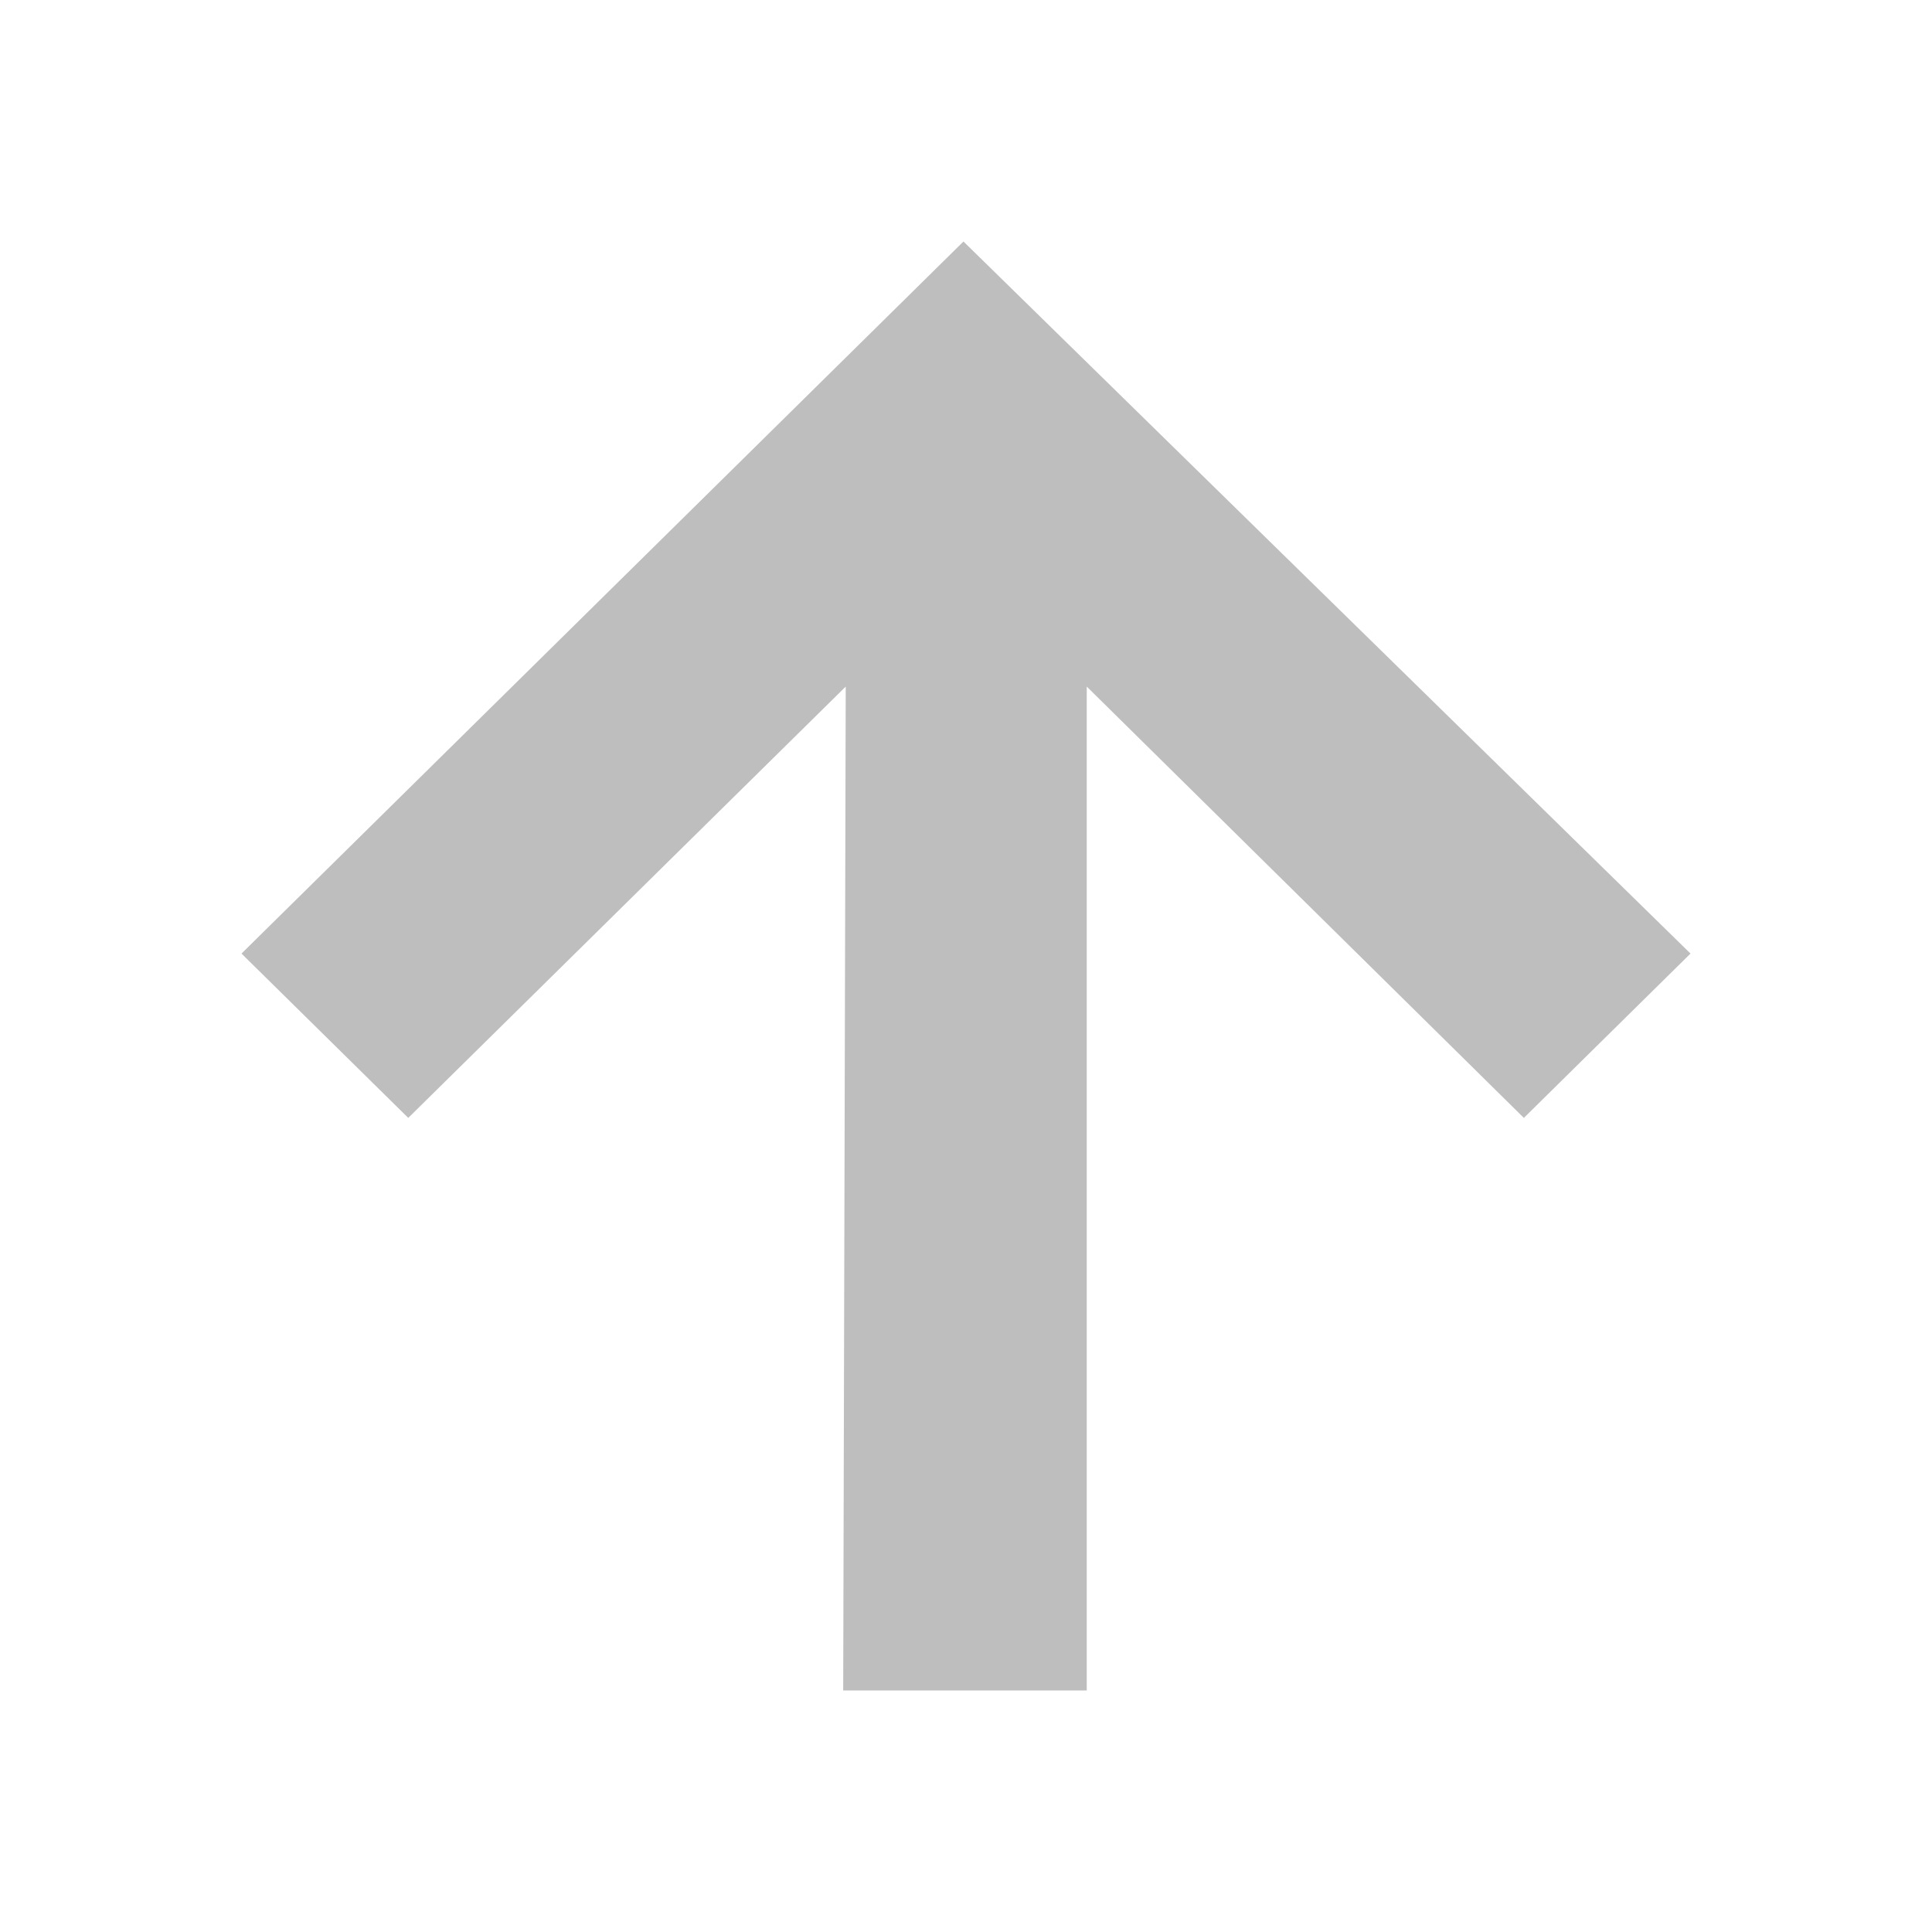 <?xml version="1.0" encoding="UTF-8" standalone="no"?>
<svg
   xmlns:osb="http://www.openswatchbook.org/uri/2009/osb"
   xmlns:dc="http://purl.org/dc/elements/1.1/"
   xmlns:cc="http://creativecommons.org/ns#"
   xmlns:rdf="http://www.w3.org/1999/02/22-rdf-syntax-ns#"
   xmlns:svg="http://www.w3.org/2000/svg"
   xmlns="http://www.w3.org/2000/svg"
   xmlns:sodipodi="http://sodipodi.sourceforge.net/DTD/sodipodi-0.dtd"
   xmlns:inkscape="http://www.inkscape.org/namespaces/inkscape"
   height="16"
   version="1.1"
   width="16"
   enable-background="new"
   id="svg10"
   sodipodi:docname="go-up-symbolic.svg"
   inkscape:version="0.92.3pre0 (0ab9bec, 2018-03-03)">
  <sodipodi:namedview
     pagecolor="#ffffff"
     bordercolor="#666666"
     borderopacity="1"
     objecttolerance="10"
     gridtolerance="10"
     guidetolerance="10"
     inkscape:pageopacity="0"
     inkscape:pageshadow="2"
     inkscape:window-width="1087"
     inkscape:window-height="636"
     id="namedview12"
     showgrid="true"
     inkscape:zoom="20.85965"
     inkscape:cx="6.8049679"
     inkscape:cy="7.0458266"
     inkscape:window-x="898"
     inkscape:window-y="378"
     inkscape:window-maximized="0"
     inkscape:current-layer="layer12">
    <inkscape:grid
       type="xygrid"
       id="grid822" />
  </sodipodi:namedview>
  <defs
     id="defs7386">
    <linearGradient
       id="linearGradient5606"
       osb:paint="solid">
      <stop
         id="stop5608" />
    </linearGradient>
  </defs>
  <g
     inkscape:groupmode="layer"
     id="layer12"
     inkscape:label="actions"
     transform="translate(-281,-29)">
    <path
       inkscape:connector-curvature="0"
       d="m 283,36.897 1.381,1.361 3.623,-3.572 -0.021,8.314 2.017,-2e-5 v -8.314 l 3.62,3.572 1.38,-1.361 -6.021,-5.897 z"
       id="path4765"
       sodipodi:nodetypes="cccccccccc"
       style="fill:#bebebe;fill-opacity:1;stroke-width:0.99" />
  </g>
</svg>
